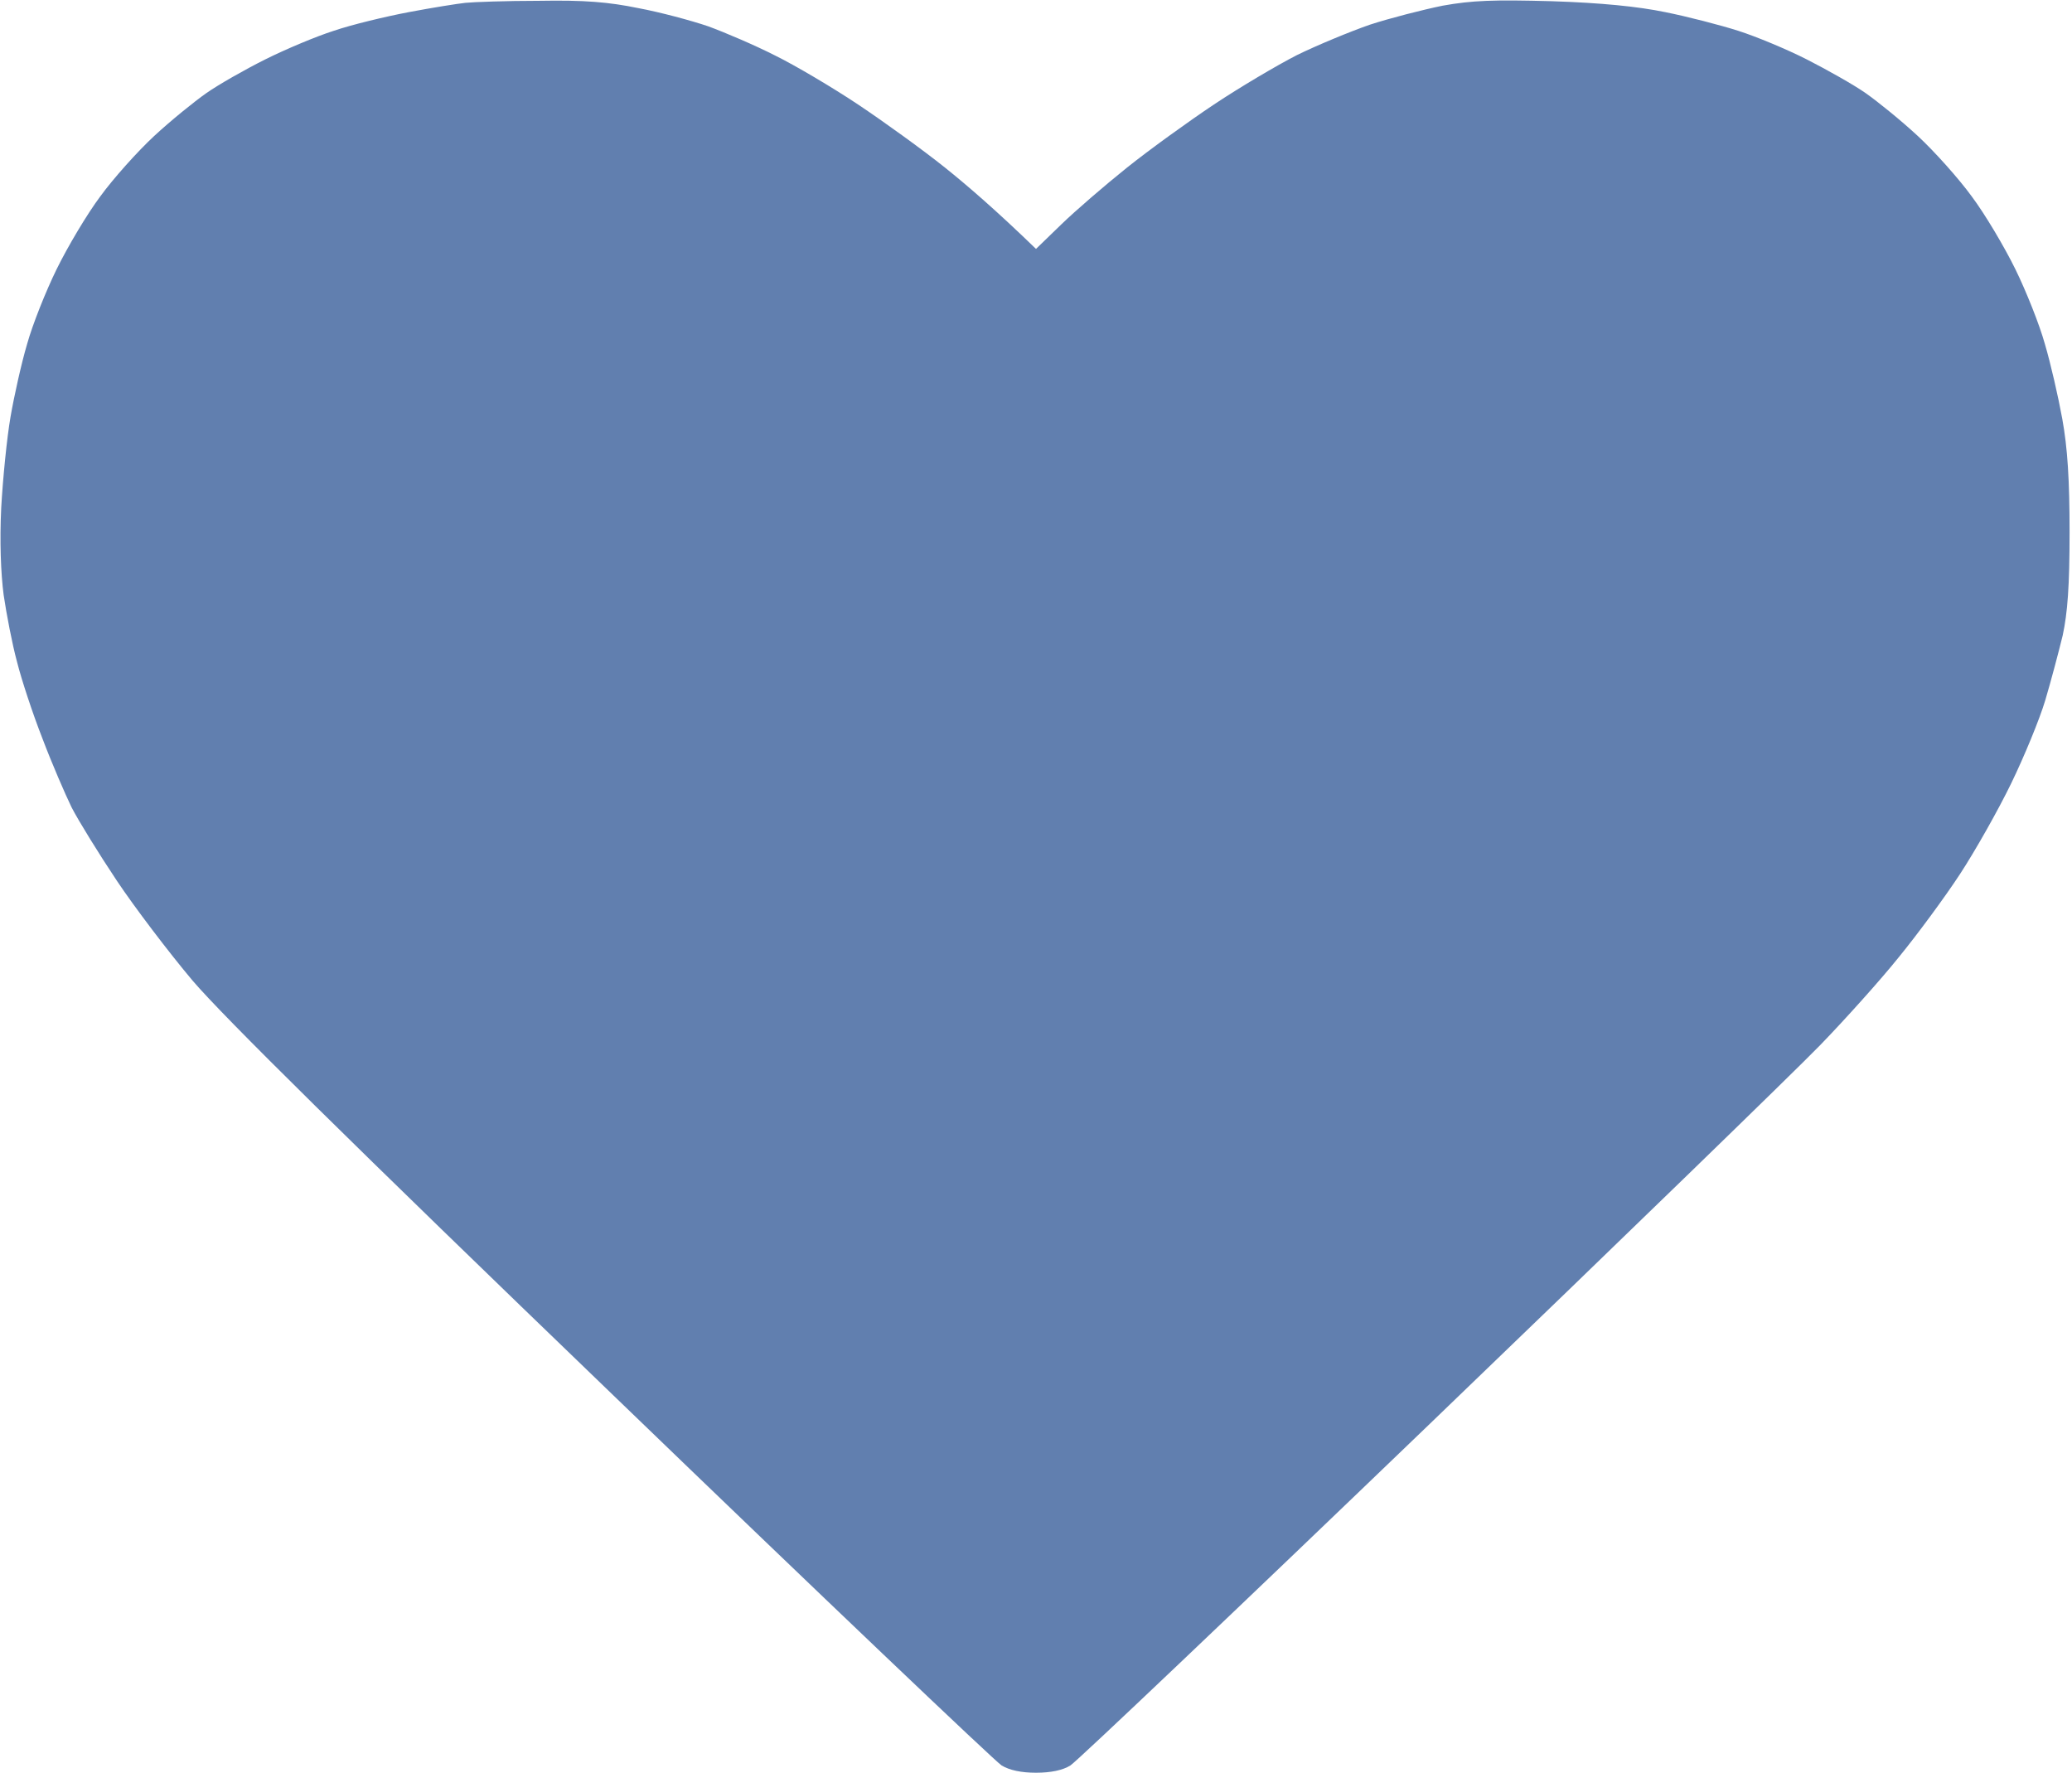 <?xml version="1.0" encoding="UTF-8"?> <svg xmlns="http://www.w3.org/2000/svg" width="512" height="438" viewBox="0 0 512 438" fill="none"><g clip-path="url(#clip0_398_13)"><path d="M115 0.7C113.1 0.9 106.8 1.9 101 3C95.2 4.1 86.9 6.1 82.5 7.6C78.1 9 70.5 12.2 65.5 14.7C60.5 17.2 54 20.9 51 23C48 25.1 42.2 29.8 38.1 33.6C34 37.4 28 44.1 24.8 48.5C21.5 52.9 16.7 61 14 66.5C11.3 72 8 80.3 6.7 85C5.3 89.7 3.5 97.8 2.6 103C1.7 108.2 0.7 118.3 0.3 125.5C-0.1 133.7 0.2 141.6 0.9 147C1.6 151.7 3 159.1 4.2 163.5C5.3 167.9 8.1 176.4 10.5 182.5C12.8 188.6 16.1 196.2 17.7 199.5C19.4 202.8 24.4 210.9 28.8 217.5C33.2 224.1 41.7 235.3 47.6 242.3C55.2 251.2 86.6 282.2 151.5 344.7C202.6 394 245.8 435.1 247.5 436.2C249.5 437.4 252.4 438 256 438C259.6 438 262.6 437.4 264.5 436.2C266.1 435.2 306 397.3 353 352.1C400 306.9 443.6 264.6 449.8 258.2C456 251.8 464.801 242 469.201 236.5C473.701 231 480.5 221.8 484.3 216C488.1 210.2 493.8 200.1 497 193.5C500.2 186.9 504 177.7 505.4 173C506.8 168.3 508.701 161.1 509.701 157C510.901 151.4 511.4 144.9 511.4 131.5C511.4 118.5 510.9 110.7 509.6 103.5C508.6 98 506.7 89.7 505.3 85C504 80.3 500.7 72 498 66.5C495.3 61 490.501 52.9 487.201 48.5C484.001 44.1 478 37.4 473.9 33.6C469.8 29.8 464 25.1 461 23C458 20.9 451.4 17.2 446.5 14.7C441.6 12.2 433.9 9 429.5 7.6C425.1 6.2 417 4.1 411.5 3C404.7 1.6 395.7 0.7 383.5 0.3C369 -0.1 363.8 0.1 356.5 1.4C351.6 2.4 343.4 4.5 338.5 6.1C333.6 7.8 325.4 11.2 320.5 13.6C315.6 16.1 306.3 21.6 300 25.8C293.7 30 284 37 278.5 41.4C273 45.8 265.7 52.1 262.3 55.4L256 61.5C246.3 52.1 239 45.8 233.5 41.4C228 37 218.3 30 212 25.8C205.7 21.6 196.4 16.1 191.5 13.7C186.6 11.2 179.1 8 175 6.5C170.9 5.1 163.1 3 157.7 2C150.4 0.5 144.4 4.73112e-06 133.2 0.2C125.1 0.2 116.9 0.5 115 0.7Z" fill="#617FAF"></path></g><defs><clipPath id="clip0_398_13"><rect width="512" height="438" fill="white"></rect></clipPath></defs></svg> 